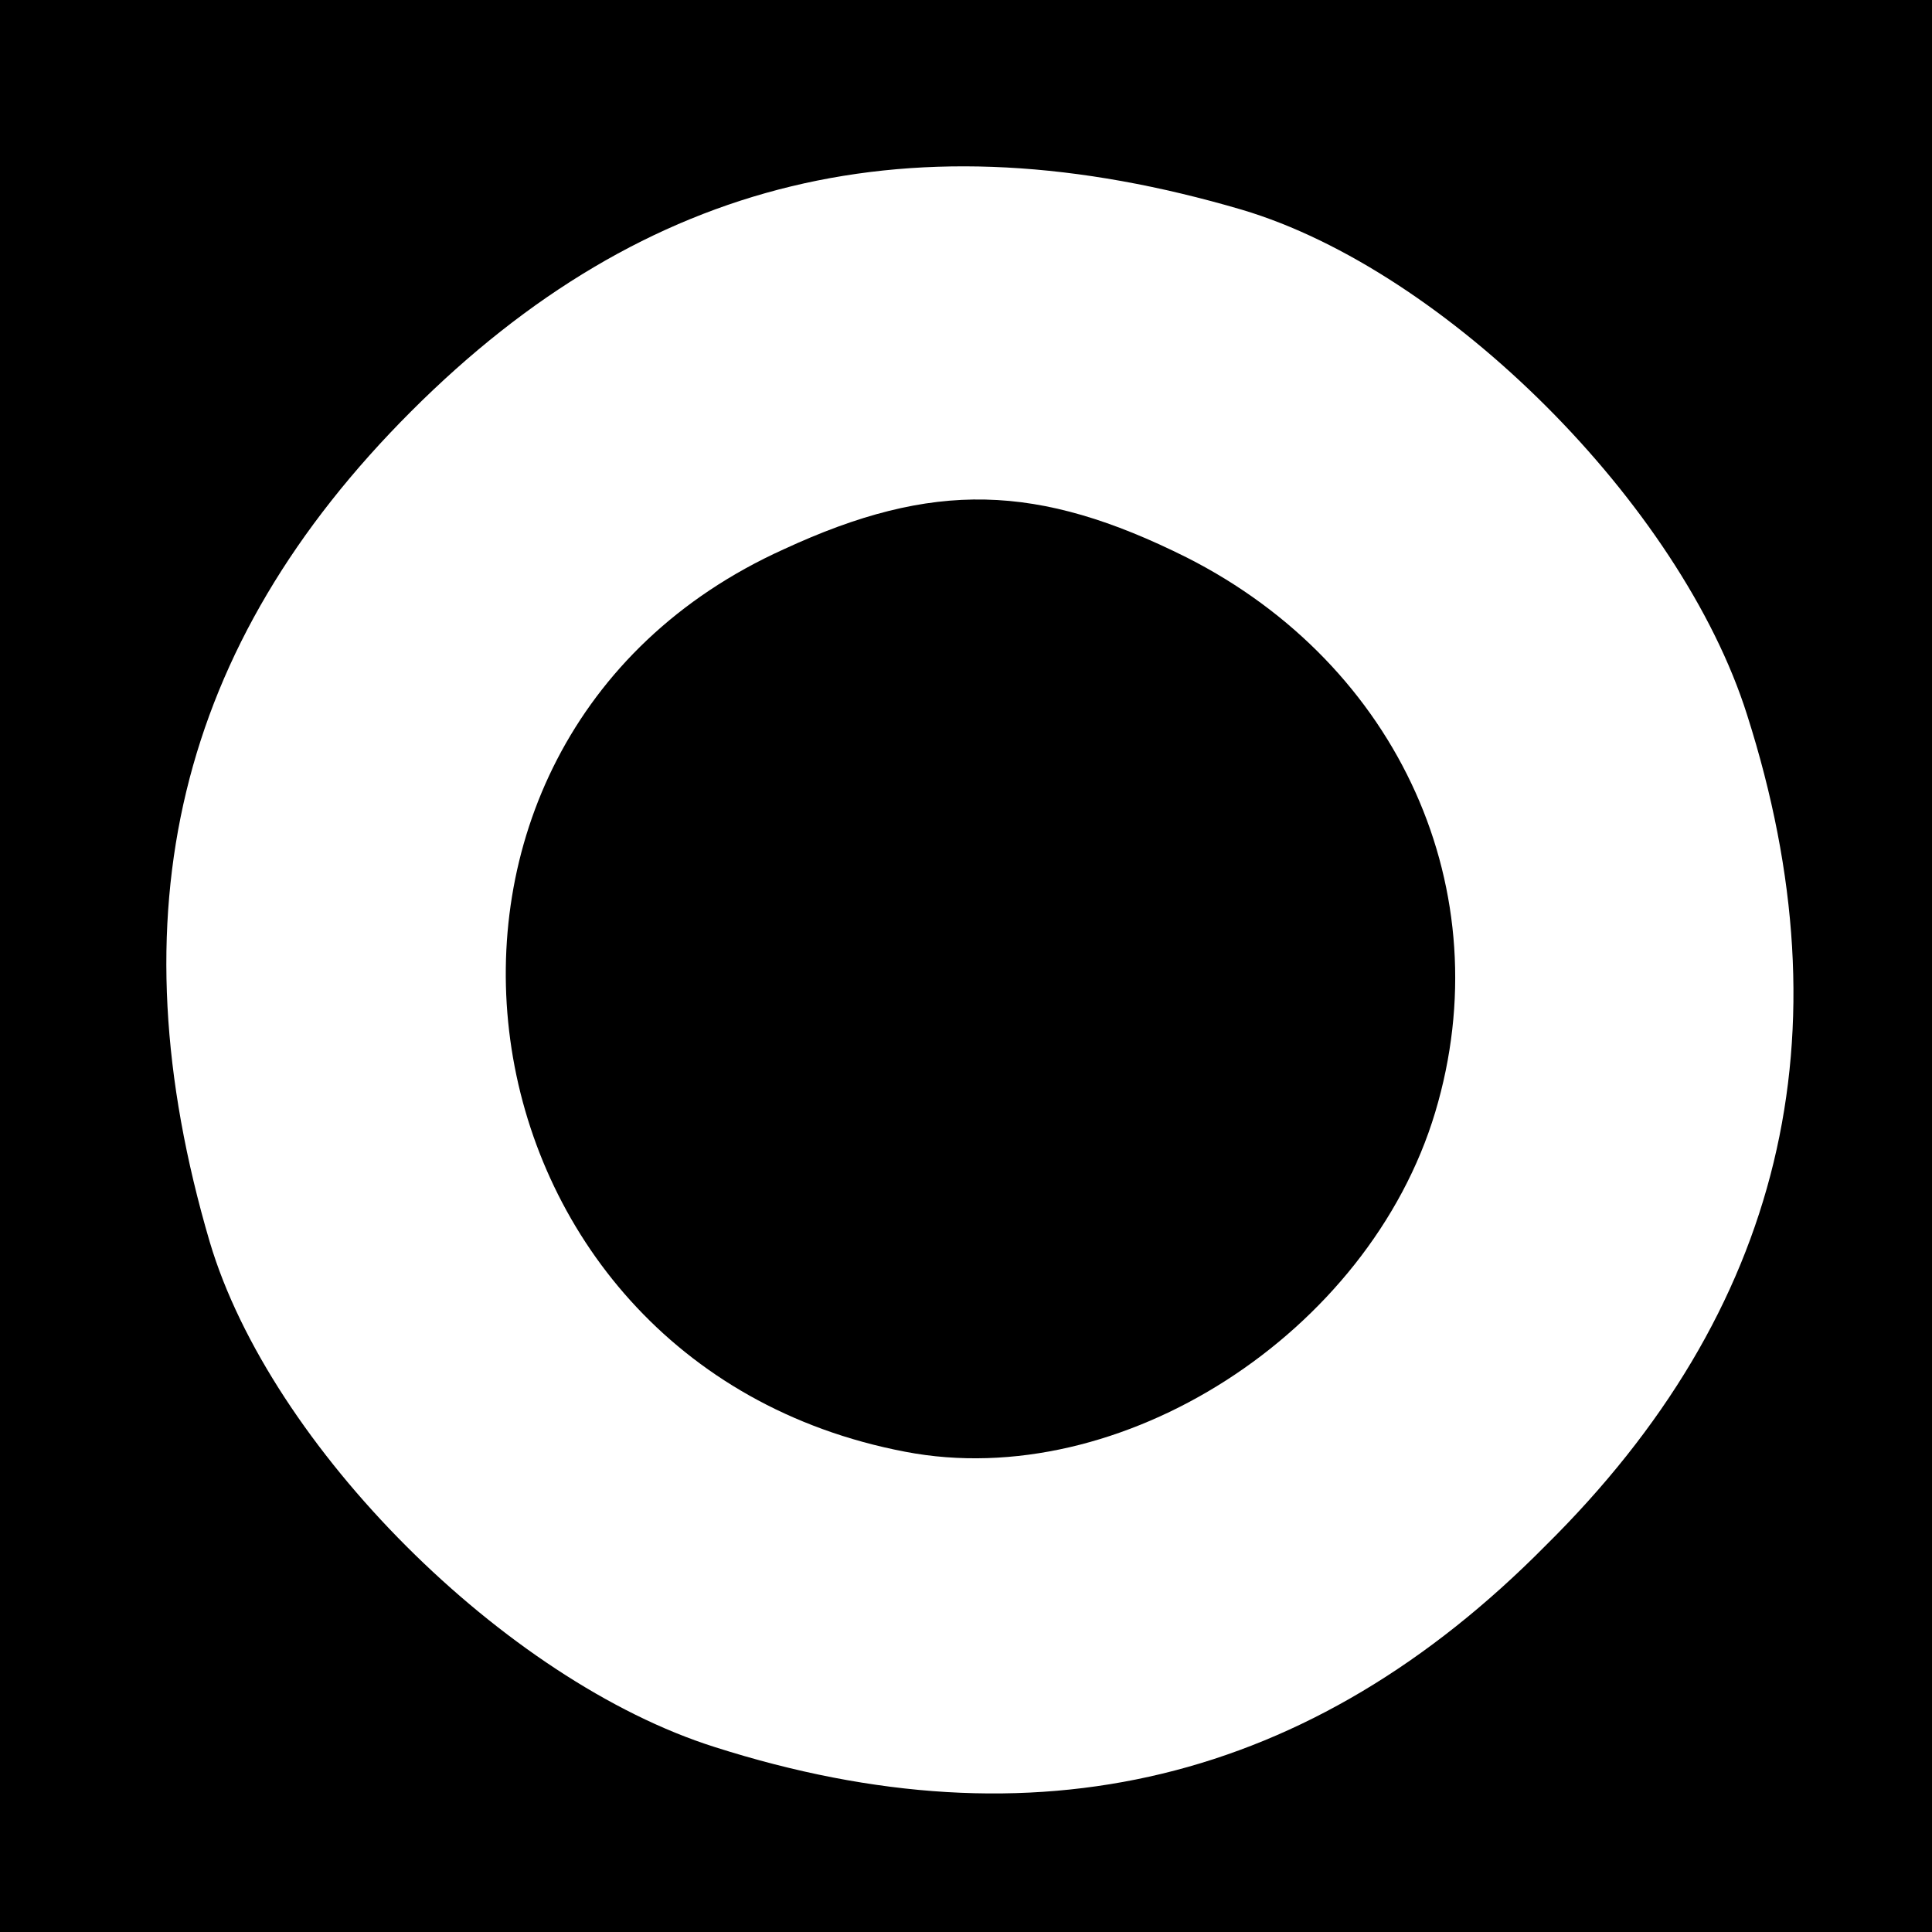 <?xml version="1.0" standalone="no"?>
<!DOCTYPE svg PUBLIC "-//W3C//DTD SVG 20010904//EN"
 "http://www.w3.org/TR/2001/REC-SVG-20010904/DTD/svg10.dtd">
<svg version="1.0" xmlns="http://www.w3.org/2000/svg"
 width="70pt" height="70pt" viewBox="0 0 70 70"
 preserveAspectRatio="xMidYMid meet">
<g transform="translate(0,70) scale(0.1,-0.1)"
fill="#000000" stroke="none">
<path d="M0 350 l0 -350 350 0 350 0 0 350 0 350 -350 0 -350 0 0 -350z m450
274 c74 -22 159 -107 183 -183 37 -116 13 -216 -73 -301 -85 -86 -185 -110
-301 -73 -76 24 -161 109 -183 183 -35 119 -12 216 73 301 85 85 182 108 301
73z"/>
<path d="M284 501 c-155 -70 -124 -295 44 -327 78 -15 168 43 192 123 24 80
-13 162 -90 201 -54 27 -92 28 -146 3z"/>
</g>
</svg>
